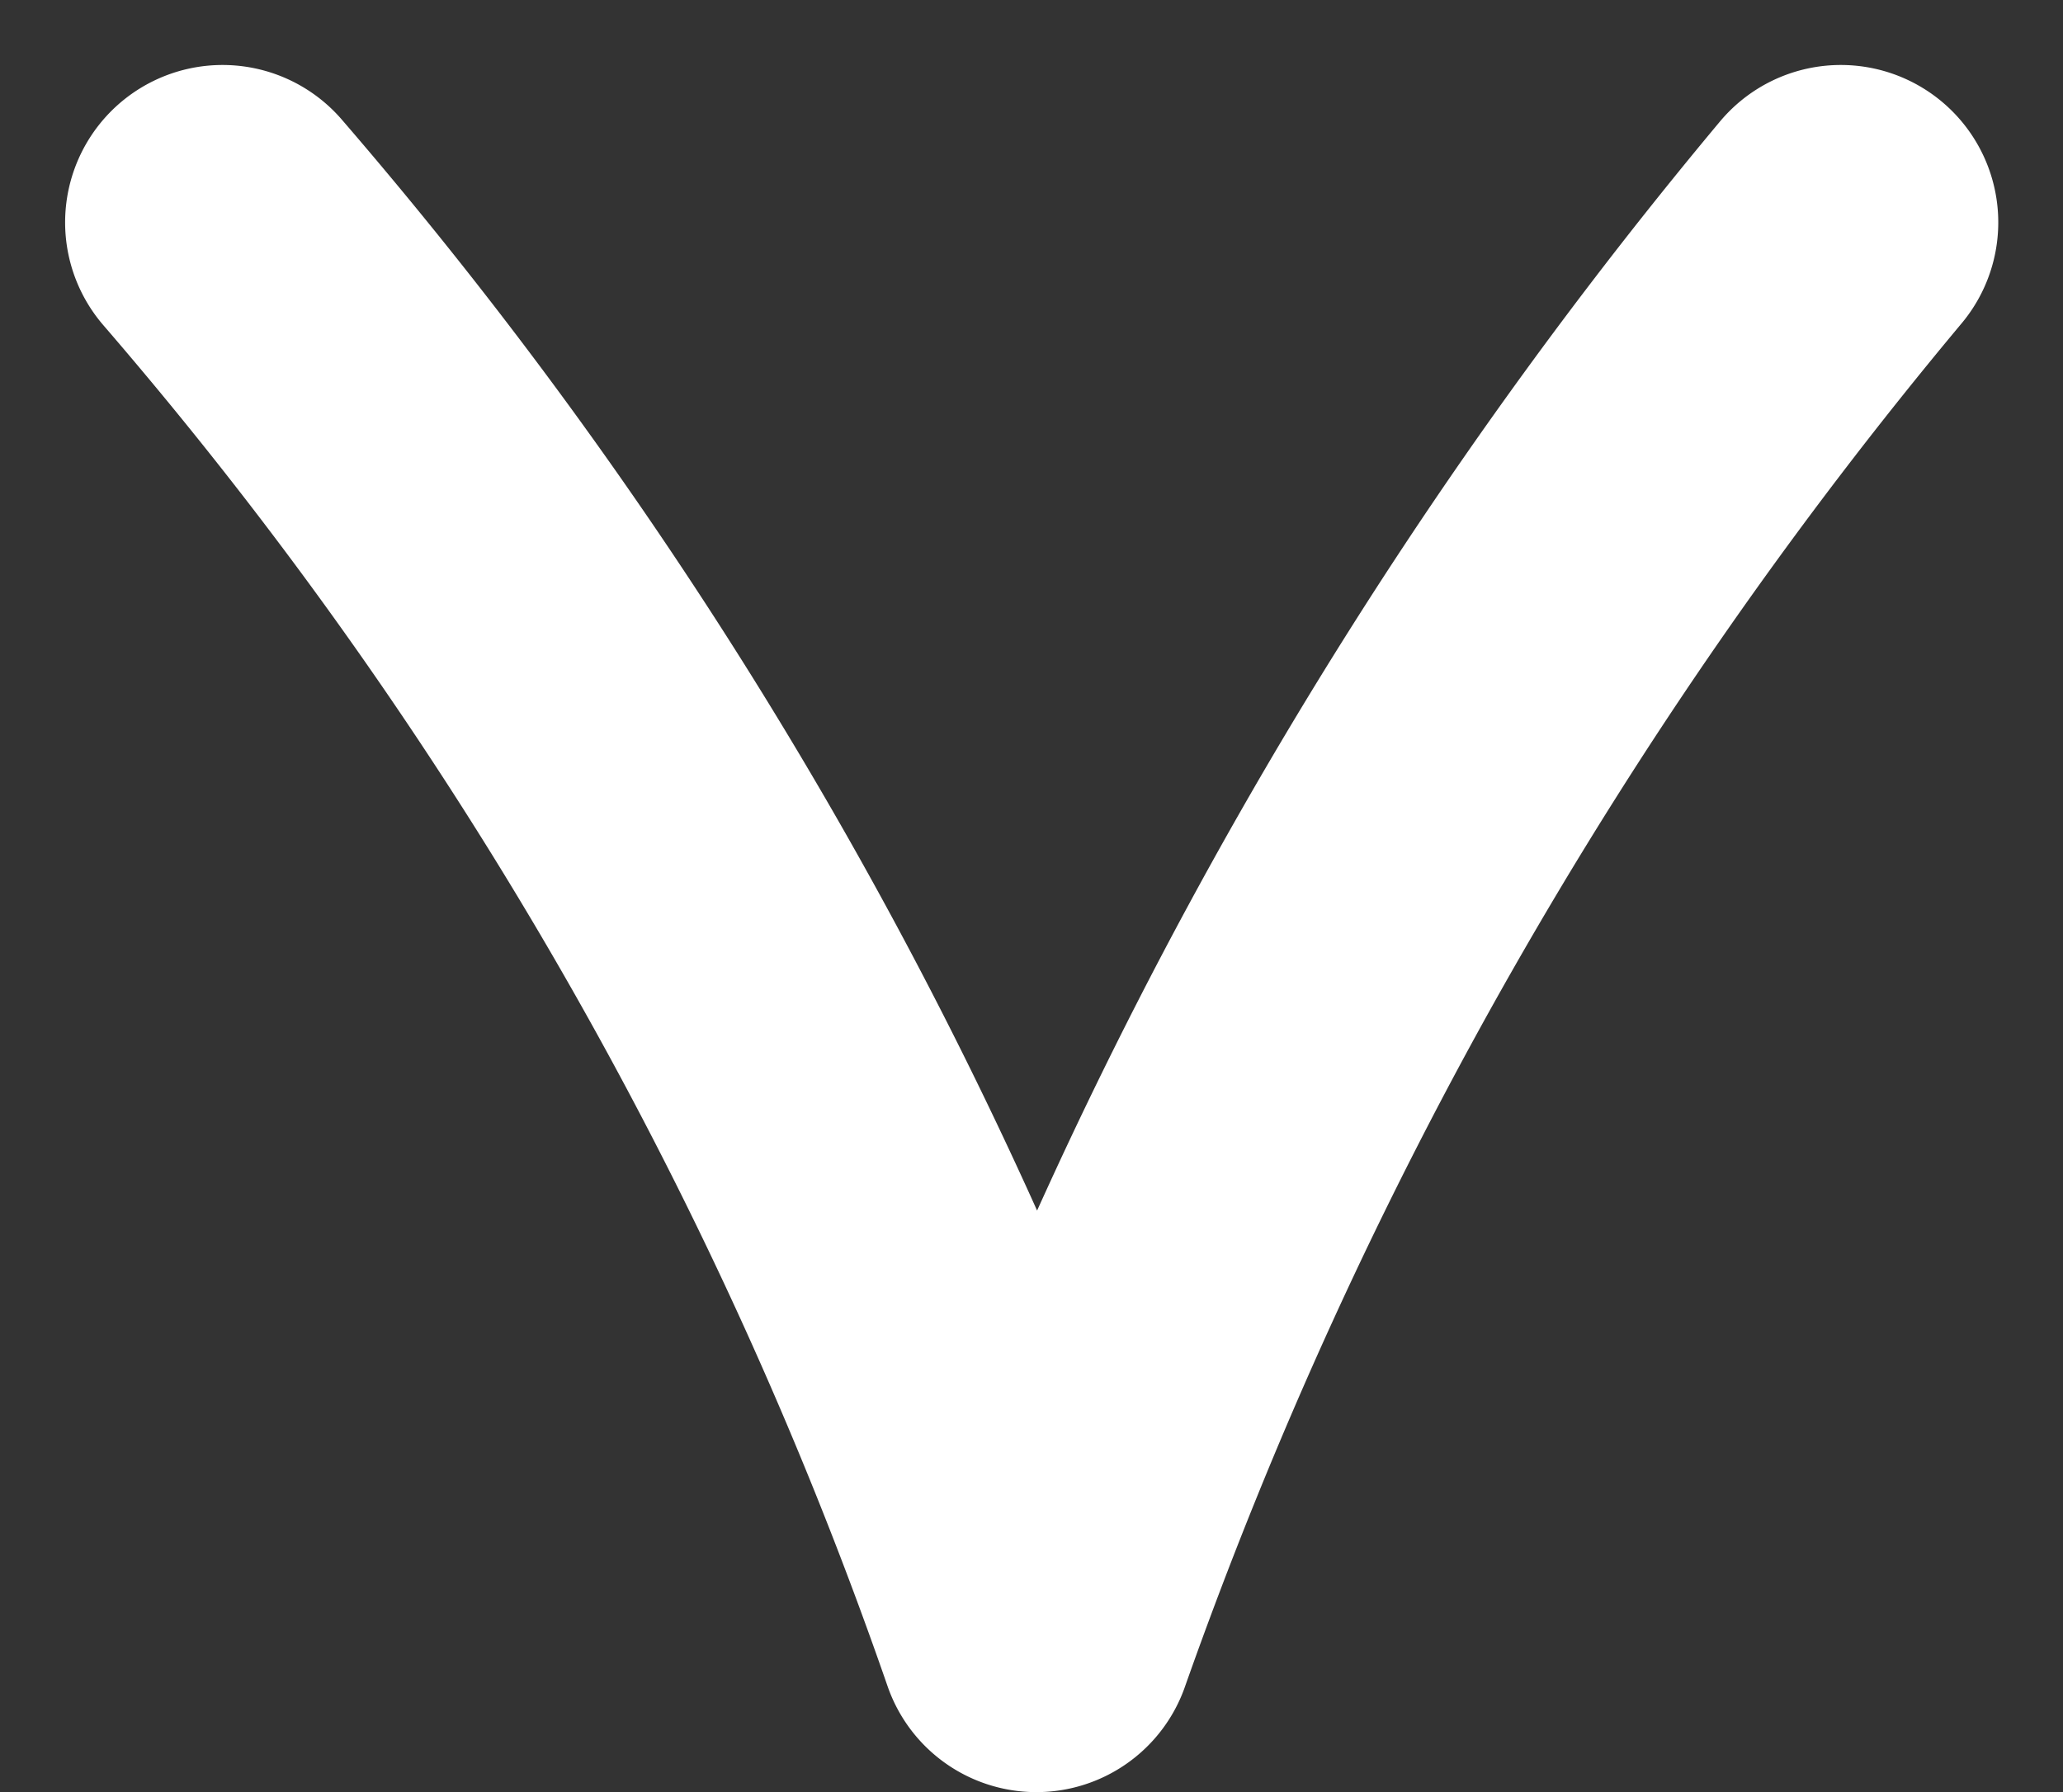<svg xmlns="http://www.w3.org/2000/svg" width="16.379" height="14.231" viewBox="0 0 16.379 14.231">
  <rect x="0" y="0" width="16.379" height="14.231" fill="#333333" stroke="none"/>
  <path id="Path_2249" data-name="Path 2249" d="M1292.78,345.468m.705-.52a34.4,34.4,0,0,1,11.215-6.461,36.382,36.382,0,0,1-11.215-6.387" transform="translate(346.715 -1291.719) rotate(90)" fill="none" stroke="#fff" stroke-linecap="round" stroke-linejoin="round" stroke-miterlimit="10" stroke-width="2.5"/>
</svg>
